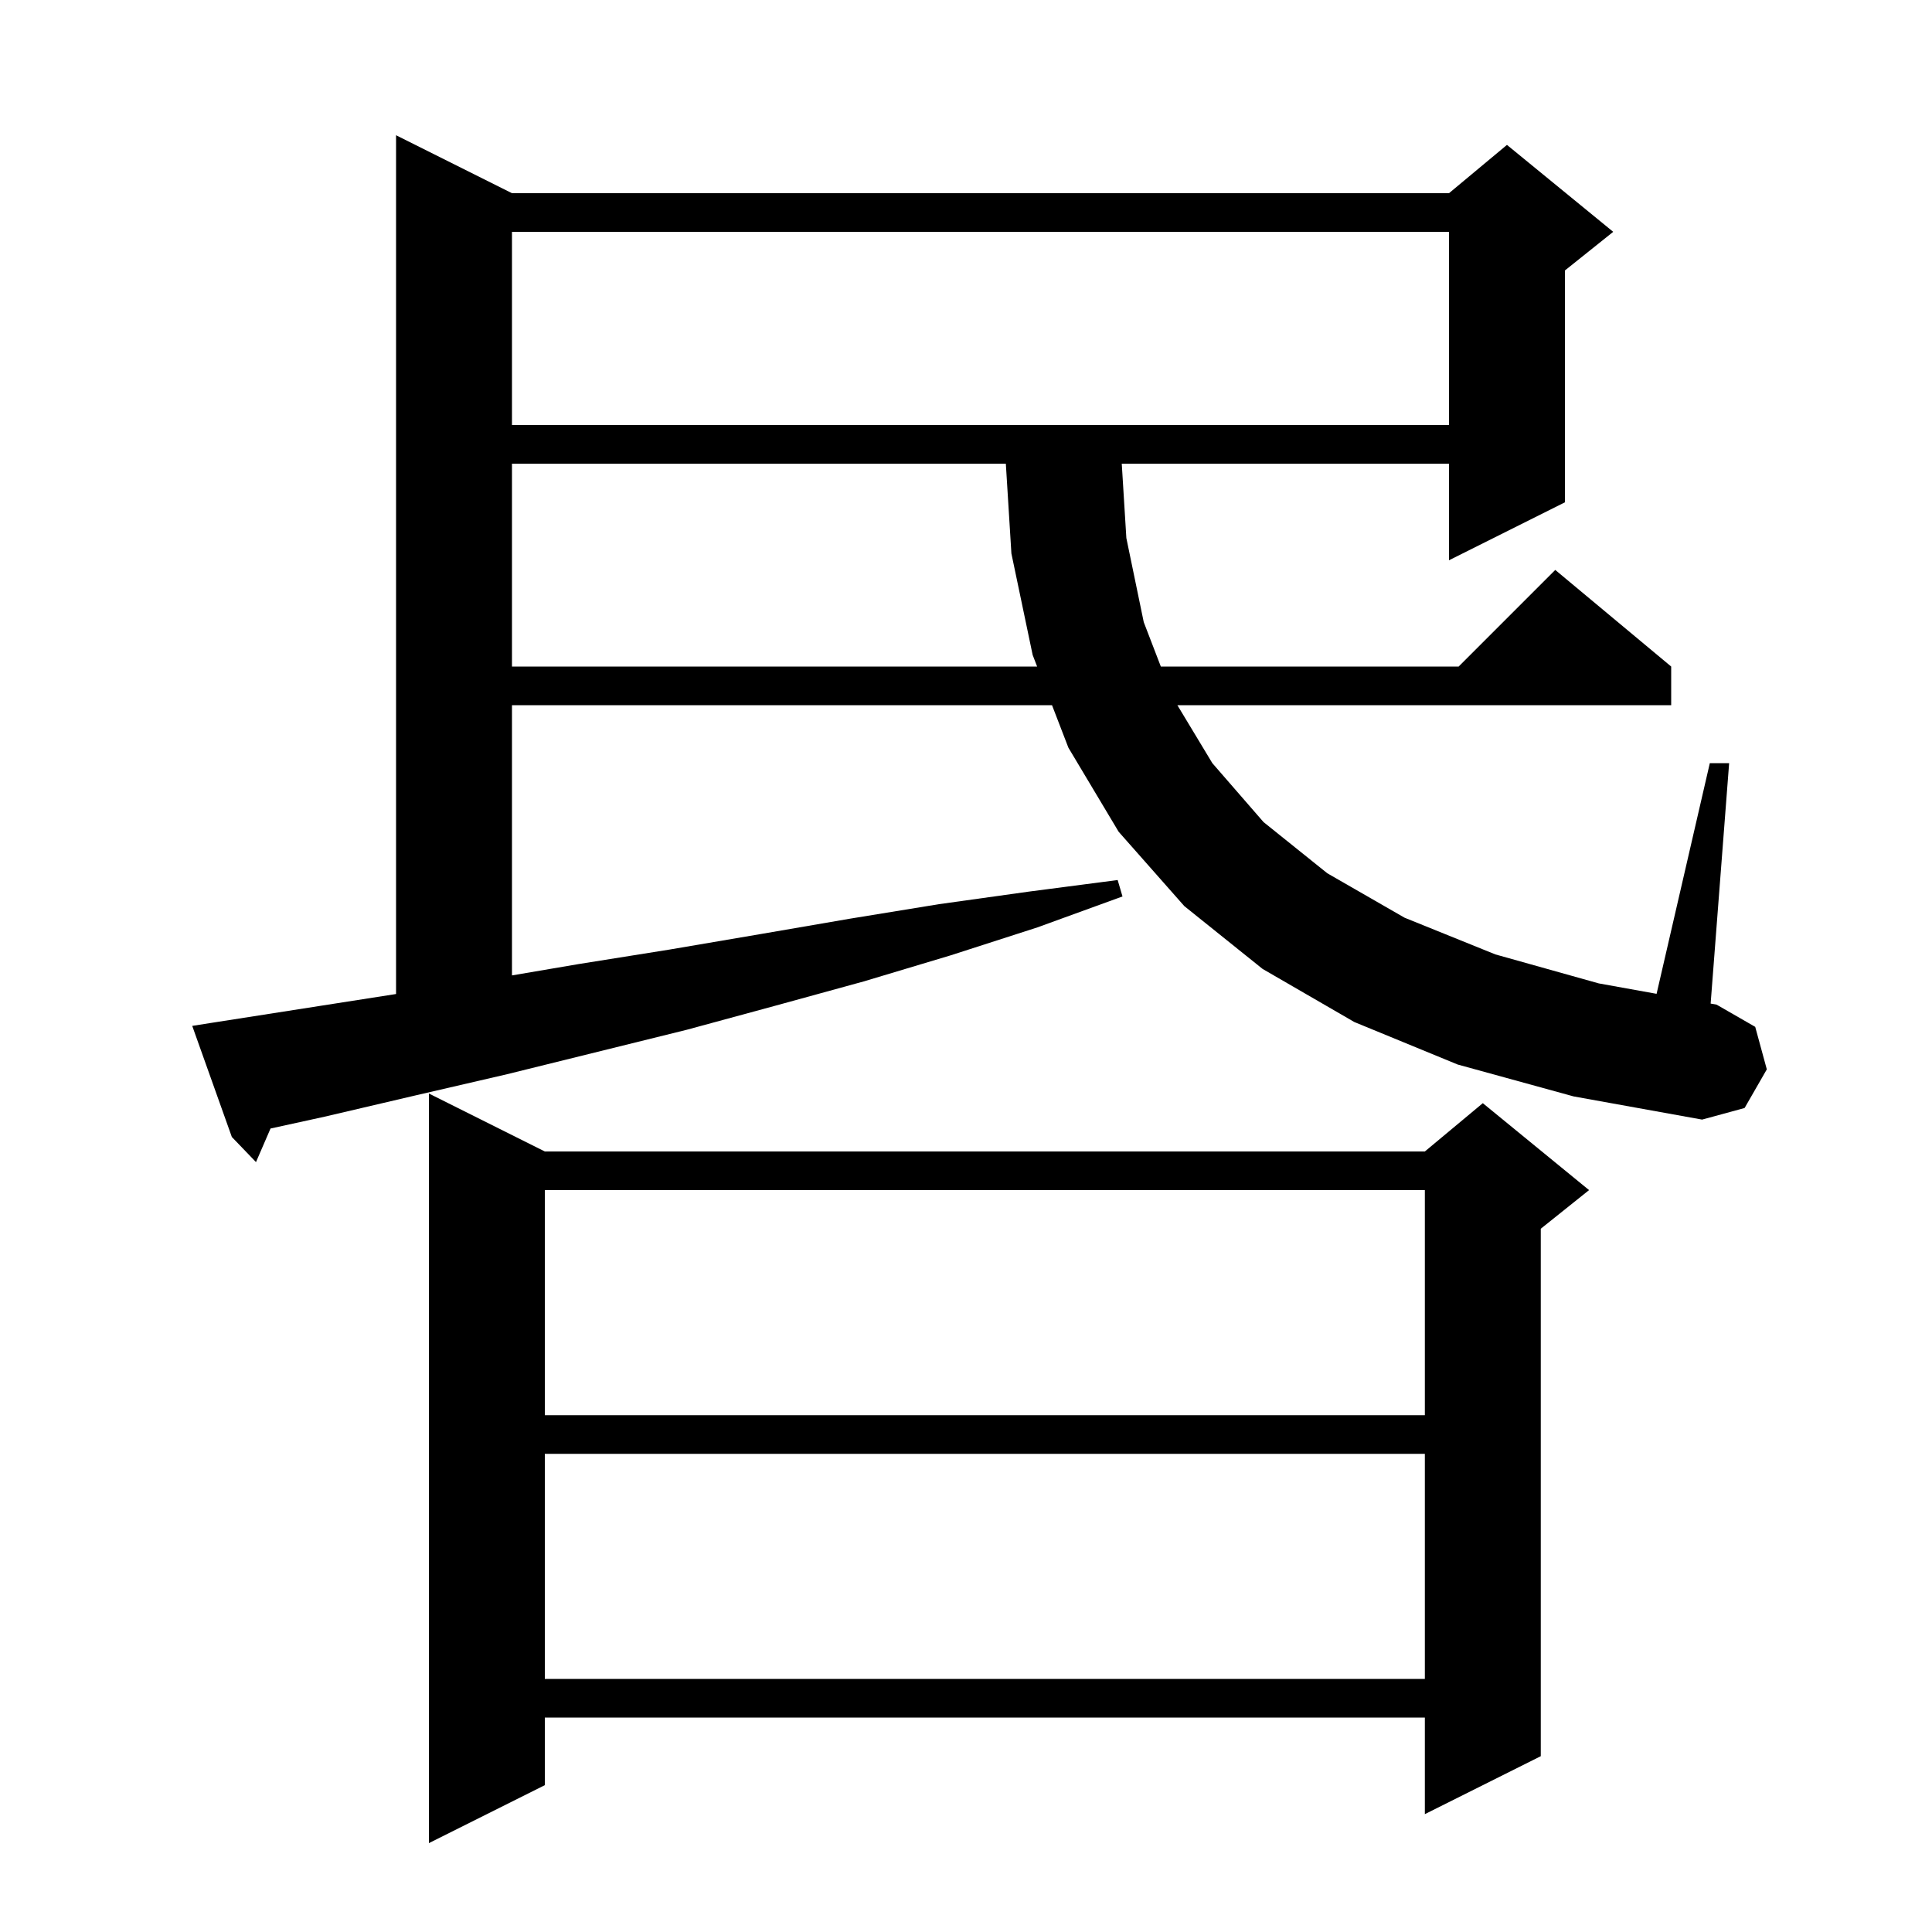 <svg xmlns="http://www.w3.org/2000/svg" xmlns:xlink="http://www.w3.org/1999/xlink" version="1.1" baseProfile="full" viewBox="0 0 200 200" width="200" height="200">
<g fill="black">
<path d="M 56.4 119.2 L 147.5 119.2 L 153.5 114.2 L 164.5 123.2 L 159.5 127.2 L 159.5 181.8 L 147.5 187.8 L 147.5 177.8 L 56.4 177.8 L 56.4 184.8 L 44.4 190.8 L 44.4 113.2 Z M 56.4 150.5 L 56.4 173.8 L 147.5 173.8 L 147.5 150.5 Z M 56.4 123.2 L 56.4 146.5 L 147.5 146.5 L 147.5 123.2 Z M 150.9 110.2 L 140.2 105.8 L 130.7 100.3 L 122.6 93.8 L 115.8 86.1 L 110.6 77.4 L 108.904 73.0 L 53.0 73.0 L 53.0 100.974 L 59.9 99.8 L 69.3 98.3 L 78.7 96.7 L 88.0 95.1 L 97.2 93.6 L 106.5 92.3 L 115.7 91.1 L 116.2 92.8 L 107.4 96.0 L 98.4 98.9 L 89.4 101.6 L 80.3 104.1 L 71.1 106.6 L 52.5 111.2 L 43.0 113.4 L 33.6 115.6 L 28.005 116.824 L 26.5 120.3 L 24.0 117.7 L 19.9 106.2 L 21.8 105.9 L 41.0 102.9 L 41.0 14.0 L 53.0 20.0 L 150.0 20.0 L 156.0 15.0 L 167.0 24.0 L 162.0 28.0 L 162.0 52.0 L 150.0 58.0 L 150.0 48.0 L 116.124 48.0 L 116.6 55.7 L 118.4 64.4 L 120.169 69.0 L 151.0 69.0 L 161.0 59.0 L 173.0 69.0 L 173.0 73.0 L 121.882 73.0 L 125.5 79.0 L 130.8 85.1 L 137.4 90.4 L 145.4 95.0 L 154.8 98.8 L 165.5 101.8 L 171.489 102.88 L 177.0 79.0 L 179.0 79.0 L 177.085 103.889 L 177.7 104.0 L 181.7 106.3 L 182.9 110.7 L 180.6 114.7 L 176.2 115.9 L 162.9 113.5 Z M 53.0 48.0 L 53.0 69.0 L 107.362 69.0 L 106.9 67.8 L 104.7 57.3 L 104.124 48.0 Z M 53.0 24.0 L 53.0 44.0 L 150.0 44.0 L 150.0 24.0 Z " />
</g>
</svg>
